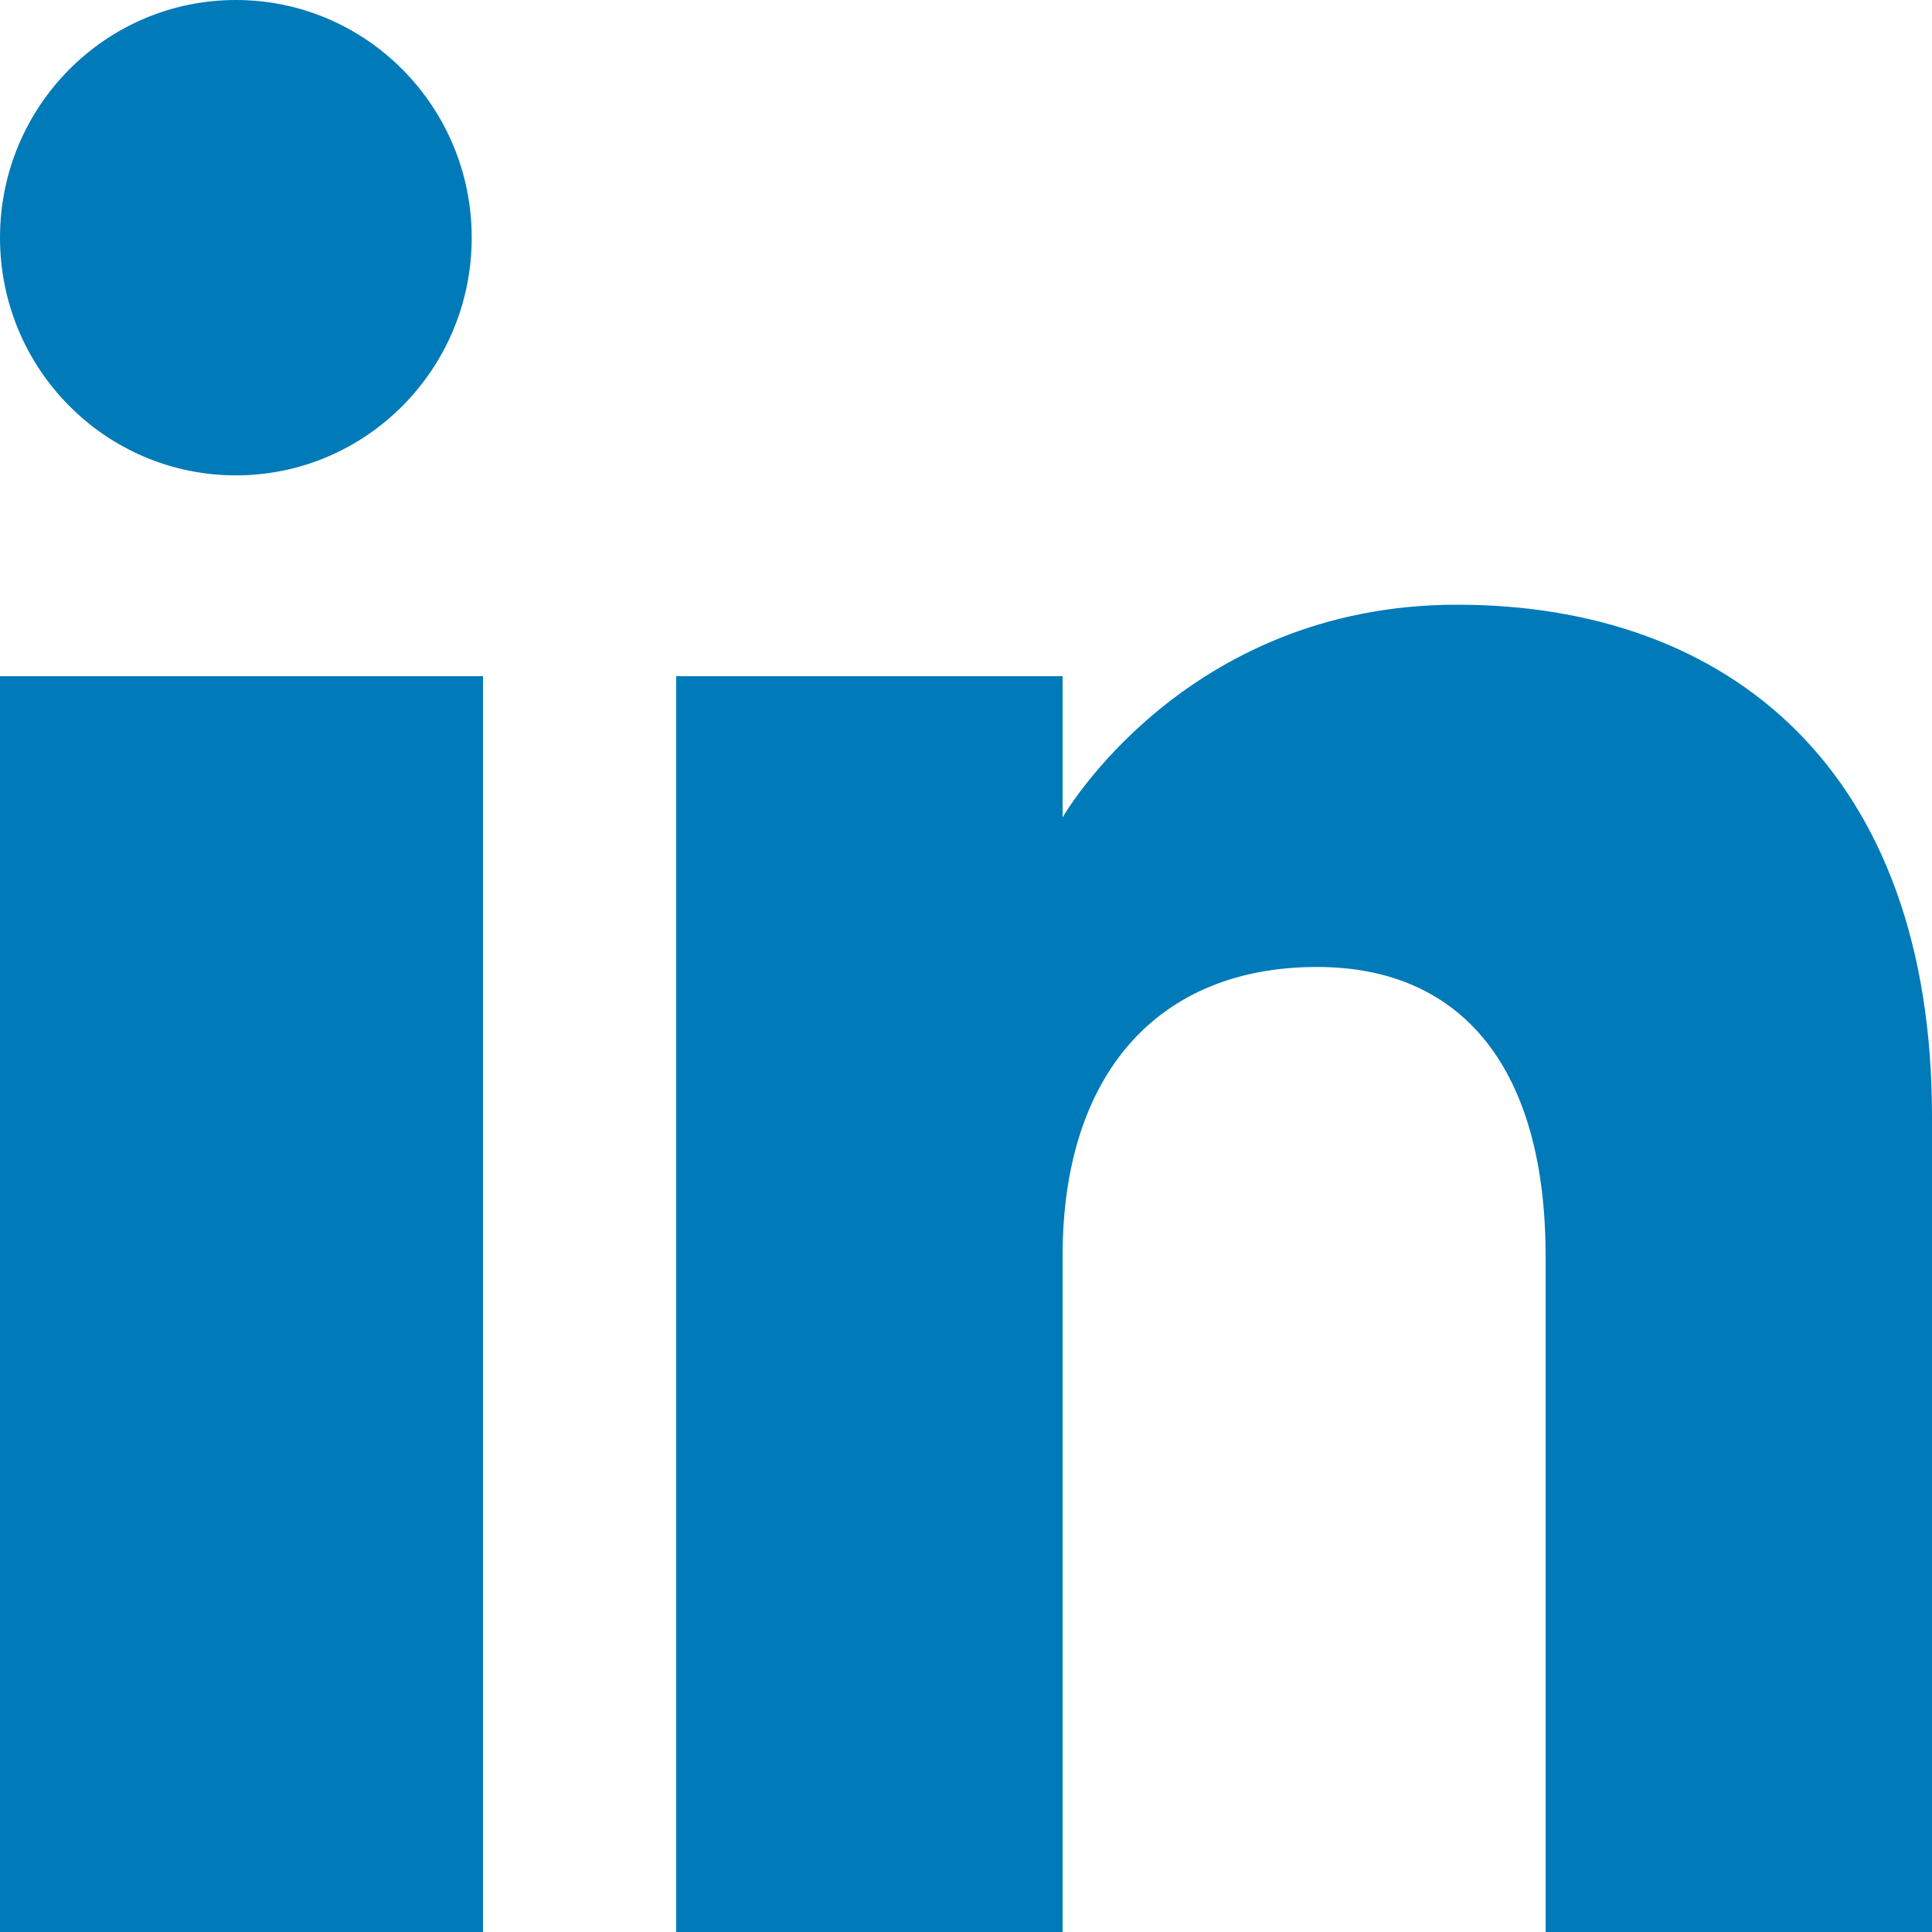 <svg xmlns="http://www.w3.org/2000/svg" width="20" height="20" viewBox="0 0 20 20">
  <path fill="#007AB8" fill-rule="evenodd" d="M836,50 L832,50 L832,43.001 C832,41.081 831.153,40.01 829.634,40.01 C827.981,40.01 827,41.126 827,43.001 L827,50 L823,50 L823,37 L827,37 L827,38.462 C827,38.462 828.255,36.26 831.083,36.26 C833.912,36.26 836,37.986 836,41.558 L836,50 L836,50 Z M818.442,34.921 C817.093,34.921 816,33.819 816,32.46 C816,31.102 817.093,30 818.442,30 C819.79,30 820.883,31.102 820.883,32.46 C820.884,33.819 819.79,34.921 818.442,34.921 L818.442,34.921 Z M816,50 L821,50 L821,37 L816,37 L816,50 Z" transform="translate(-816 -30)"/>
</svg>
